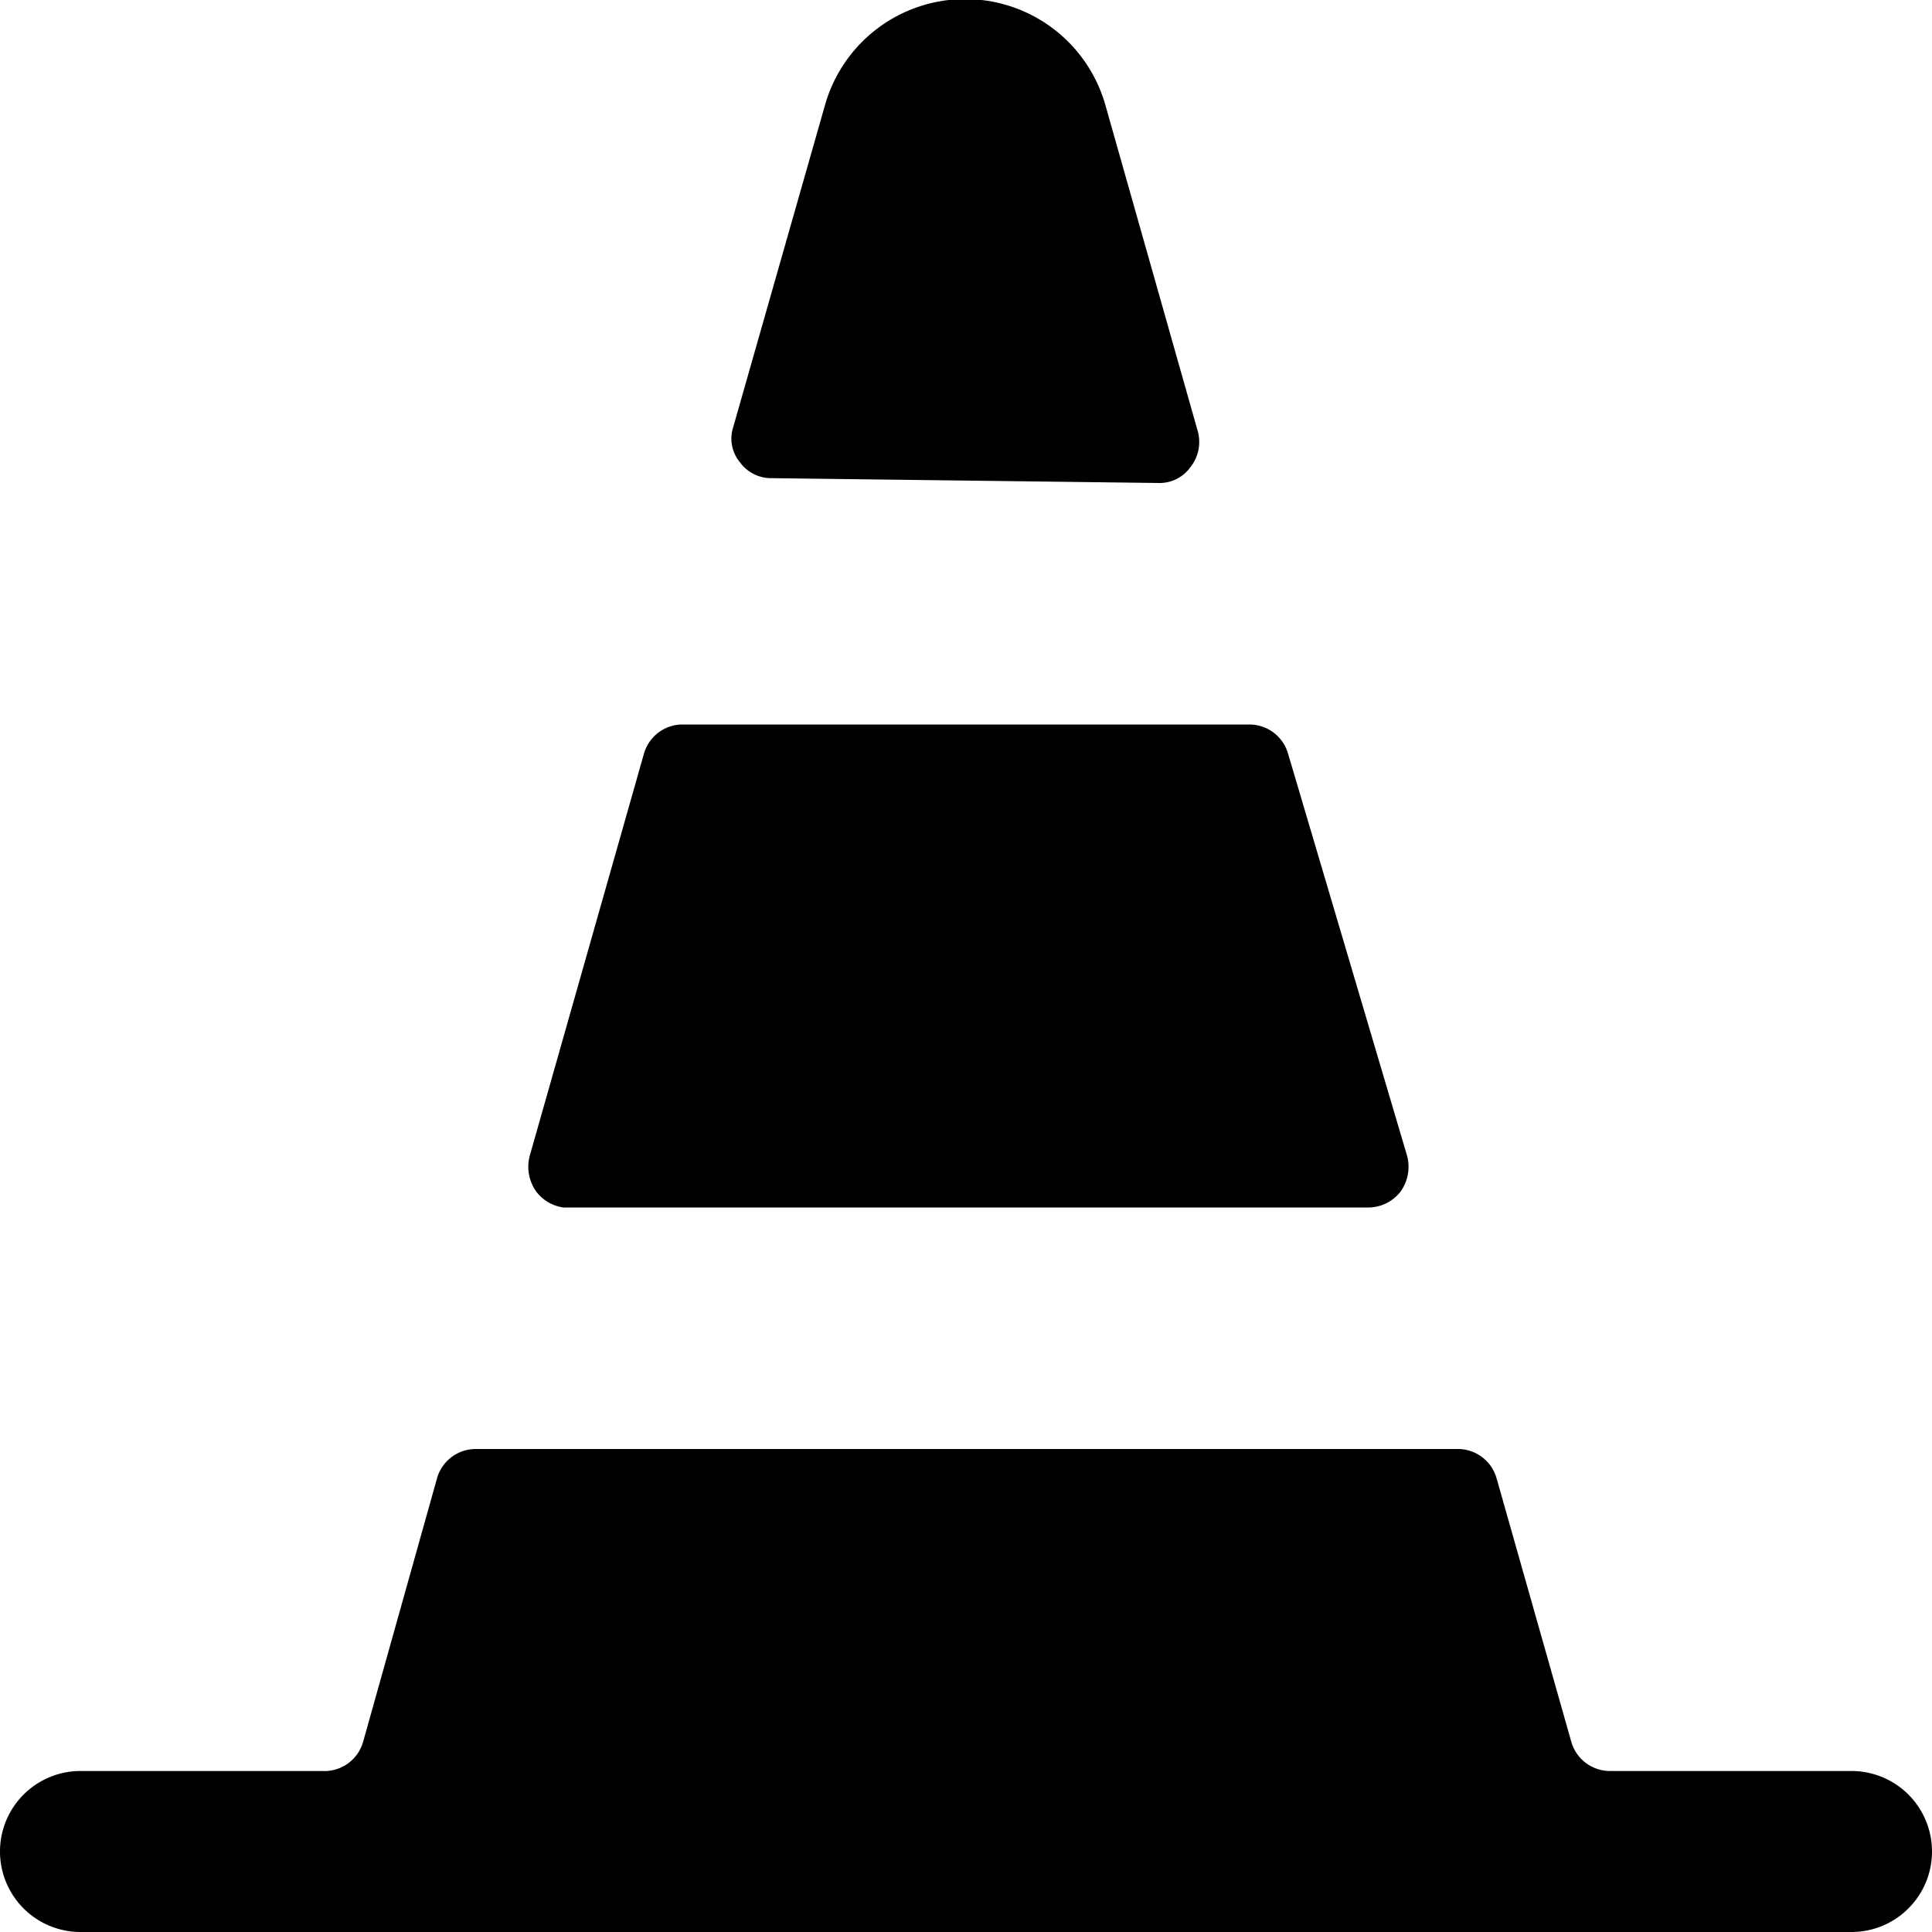 <svg xmlns="http://www.w3.org/2000/svg" viewBox="0 0 24 24"><g><path d="M16 9.36a0.5 0.5 0 0 0 -0.47 -0.36H8.46a0.5 0.5 0 0 0 -0.46 0.36l-1.42 5a0.53 0.53 0 0 0 0.08 0.44 0.51 0.51 0 0 0 0.34 0.2h10a0.51 0.51 0 0 0 0.4 -0.2 0.53 0.53 0 0 0 0.08 -0.44Z" fill="#000000" stroke-width="1"></path><path d="M23 22h-3a0.5 0.5 0 0 1 -0.48 -0.36l-0.93 -3.28a0.5 0.5 0 0 0 -0.48 -0.36H5.91a0.5 0.5 0 0 0 -0.48 0.36l-0.92 3.28A0.5 0.5 0 0 1 4 22H1a1 1 0 0 0 0 2h22a1 1 0 0 0 0 -2Z" fill="#000000" stroke-width="1"></path><path d="M14.4 6a0.47 0.47 0 0 0 0.39 -0.2 0.5 0.5 0 0 0 0.09 -0.44L13.73 1.3a1.81 1.81 0 0 0 -3.48 0l-1.14 4a0.46 0.46 0 0 0 0.08 0.44 0.48 0.48 0 0 0 0.4 0.2Z" fill="#000000" stroke-width="1"></path></g></svg>